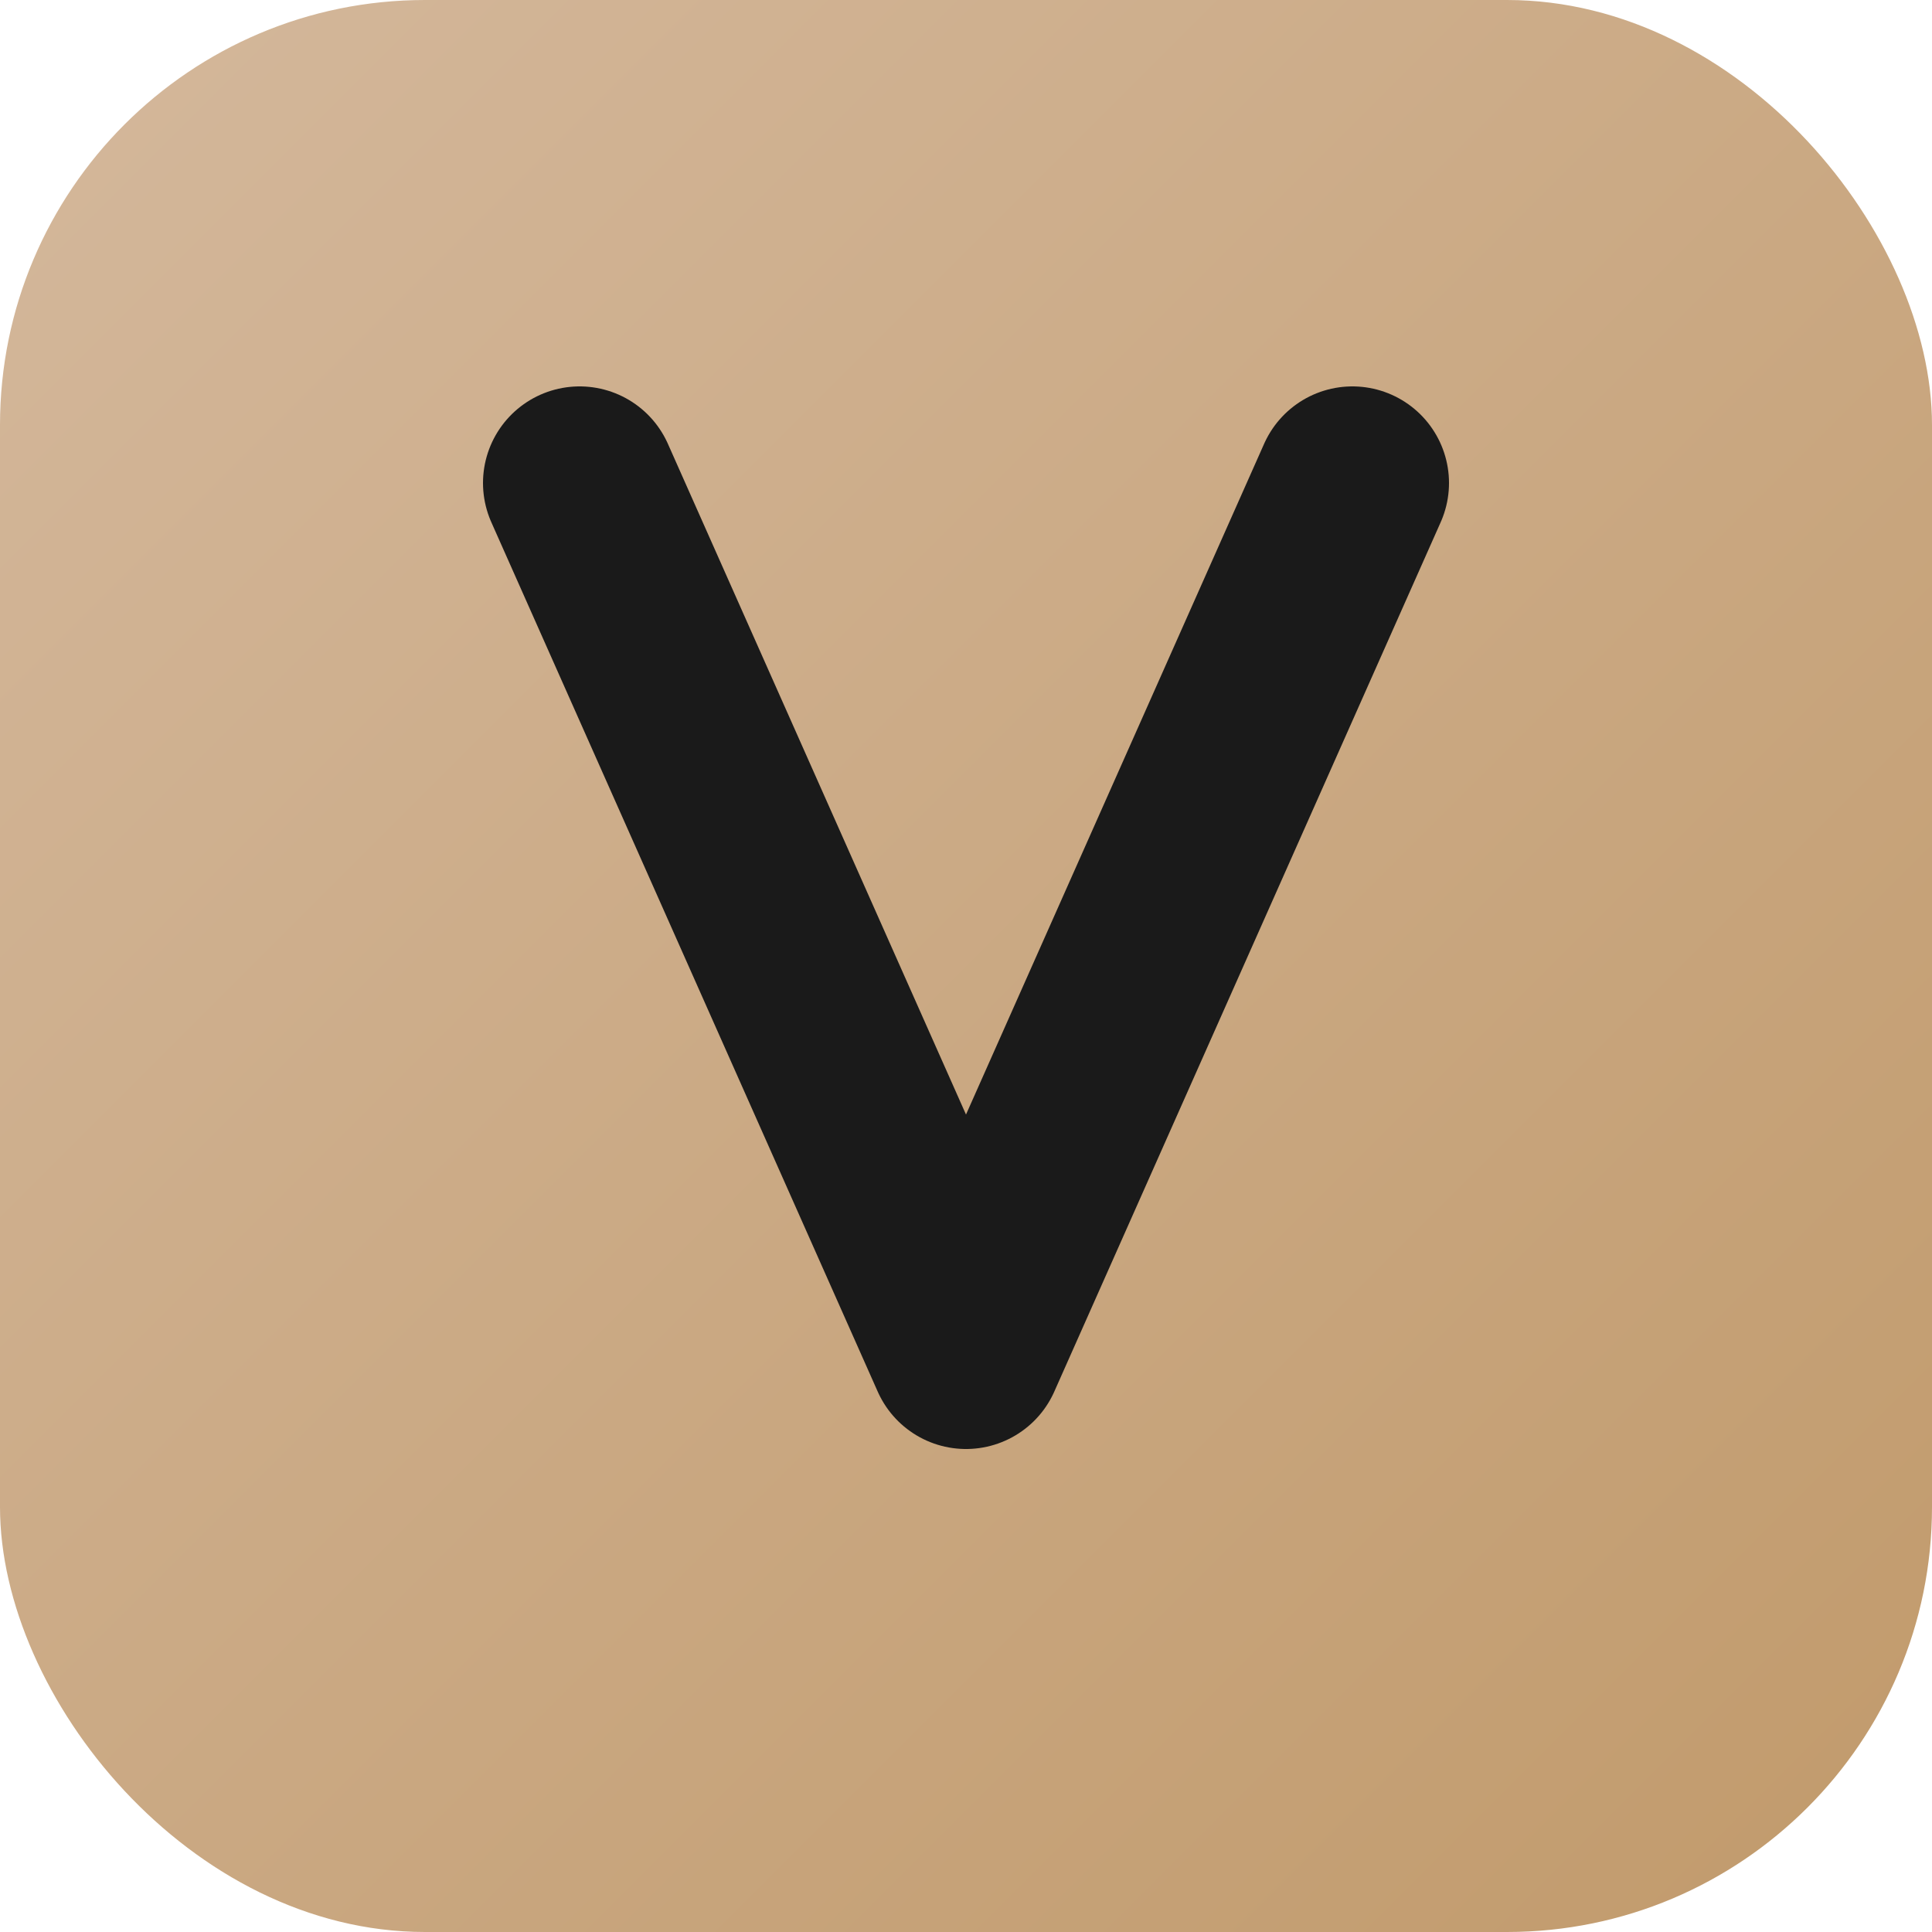 <svg xmlns="http://www.w3.org/2000/svg" viewBox="0 0 100 100">
  <defs>
    <linearGradient id="gradient" x1="0%" y1="0%" x2="100%" y2="100%">
      <stop offset="0%" style="stop-color:#D4B89C;stop-opacity:1" />
      <stop offset="100%" style="stop-color:#C19A6B;stop-opacity:1" />
    </linearGradient>
  </defs>
  <rect width="100" height="100" rx="22" fill="url(#gradient)"/>
  <path d="M 30 25 L 50 70 L 70 25" 
        stroke="#1a1a1a" 
        stroke-width="10" 
        stroke-linecap="round" 
        stroke-linejoin="round" 
        fill="none"/>
</svg>

